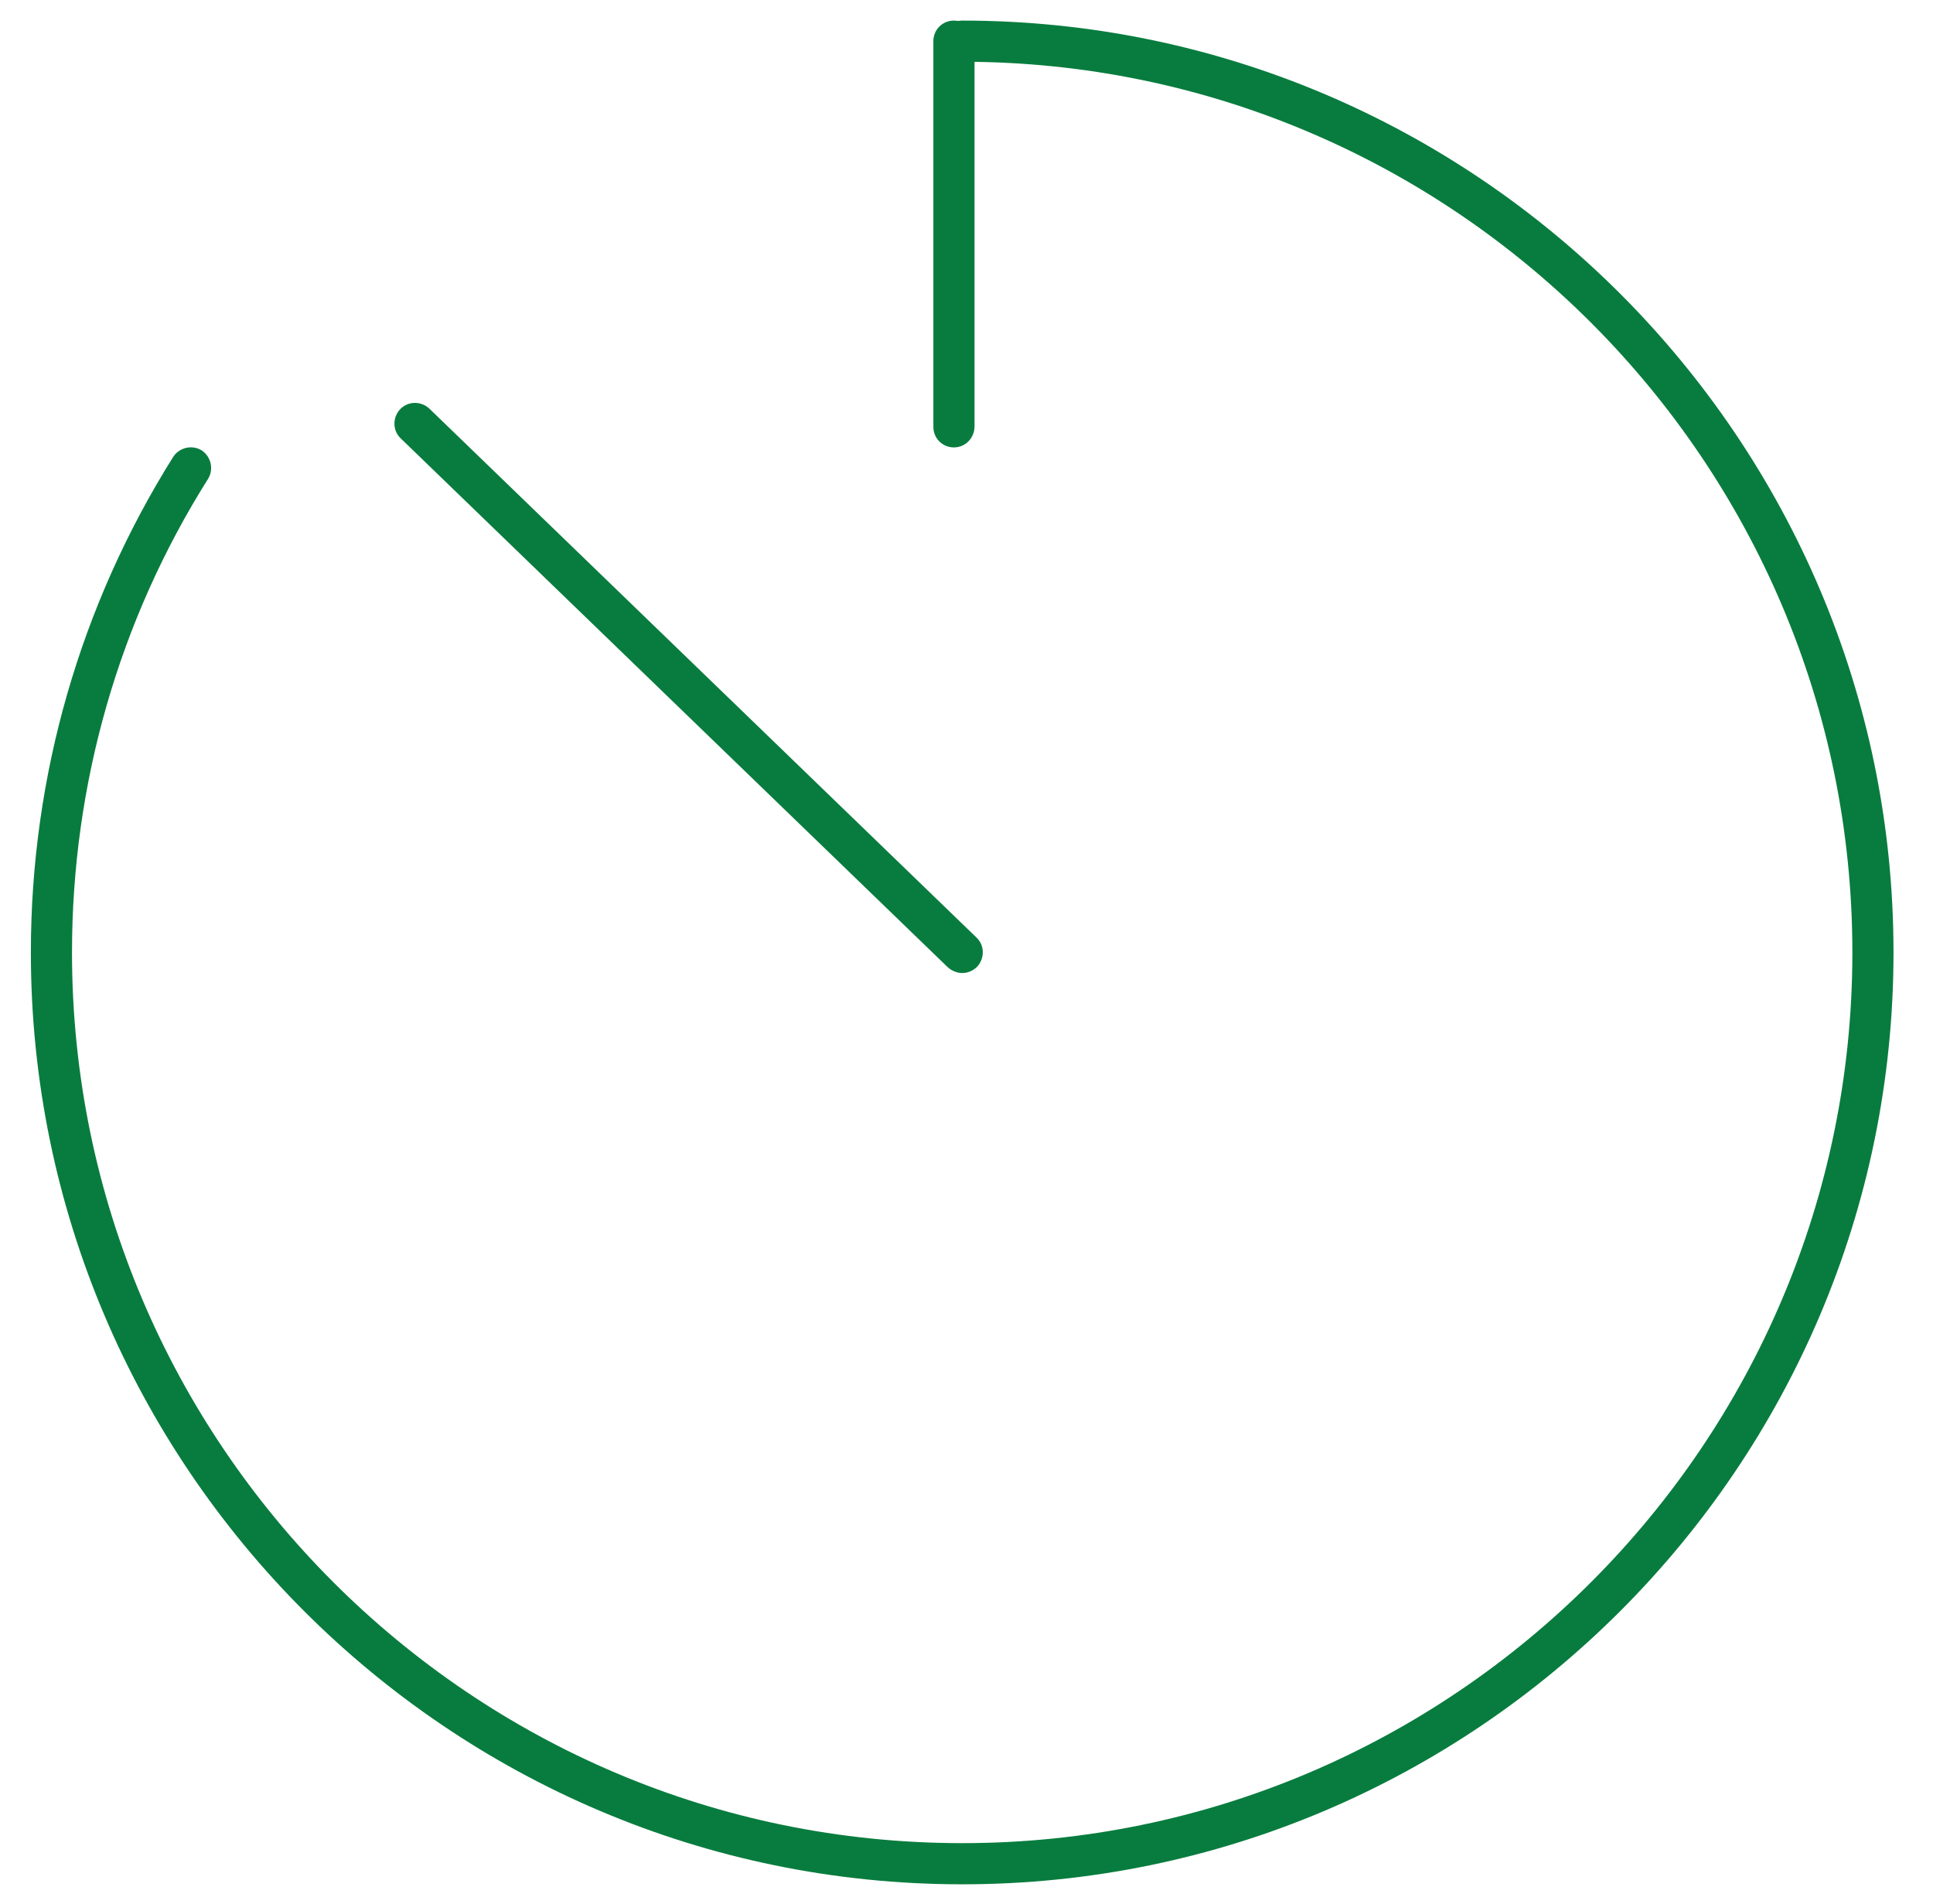 <svg width="65" height="64" viewBox="0 0 65 64" fill="none" xmlns="http://www.w3.org/2000/svg">
    <path d="M32.355 63.35C15.092 63.35 1.038 49.29 1.038 32.021C1.038 26.098 2.698 20.342 5.824 15.36C6.031 15.042 6.46 14.945 6.778 15.139C7.096 15.346 7.193 15.775 7 16.093C3.998 20.854 2.421 26.361 2.421 32.021C2.421 48.529 15.852 61.966 32.355 61.966C48.857 61.966 62.289 48.529 62.289 32.021C62.289 15.512 48.857 2.076 32.355 2.076C31.968 2.076 31.663 1.771 31.663 1.384C31.663 0.996 31.968 0.692 32.355 0.692C49.618 0.692 63.672 14.751 63.672 32.021C63.672 49.29 49.618 63.35 32.355 63.35Z" fill="#087C3E"/>
    <path d="M32.355 32.713C32.189 32.713 32.009 32.643 31.87 32.519L13.473 14.737C13.196 14.474 13.196 14.031 13.459 13.755C13.722 13.478 14.165 13.478 14.441 13.741L32.839 31.523C33.115 31.785 33.115 32.228 32.853 32.505C32.714 32.643 32.534 32.713 32.355 32.713Z" fill="#087C3E"/>
    <path d="M32.078 15.042C31.691 15.042 31.386 14.737 31.386 14.35V1.384C31.386 0.996 31.691 0.692 32.078 0.692C32.465 0.692 32.77 0.996 32.77 1.384V14.336C32.77 14.723 32.465 15.042 32.078 15.042Z" fill="#087C3E"/>
</svg>
